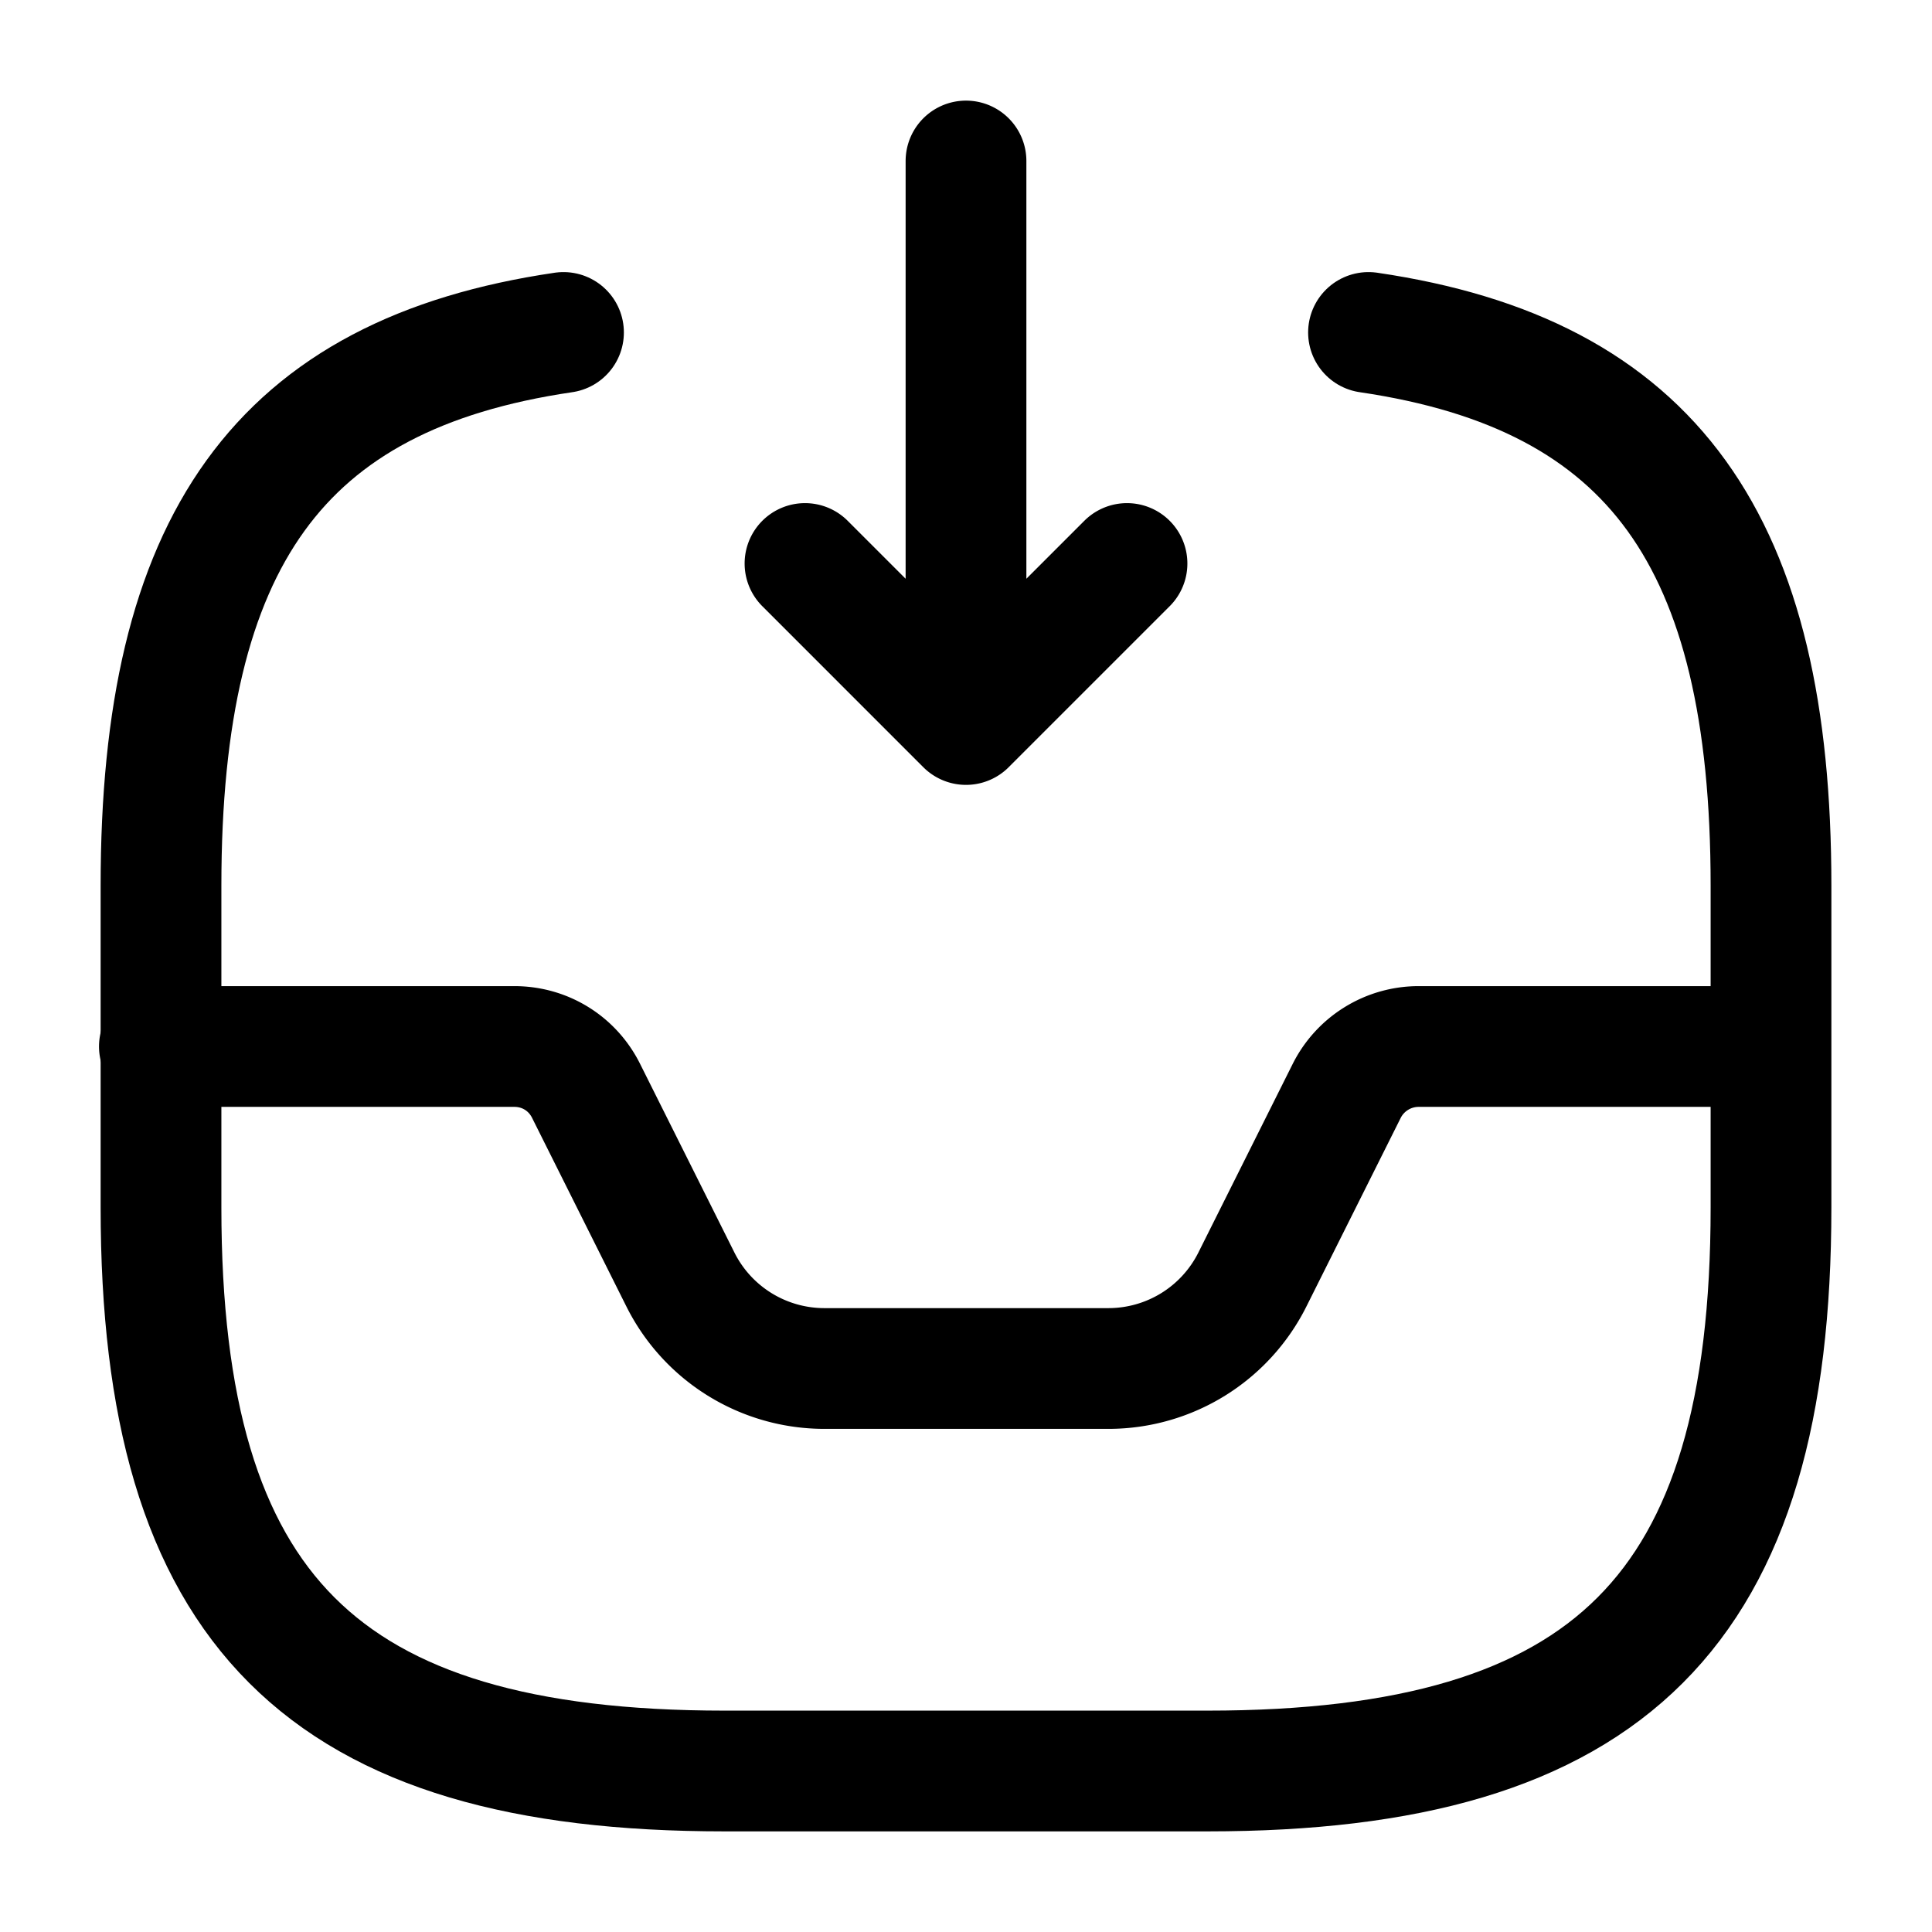 <svg xmlns="http://www.w3.org/2000/svg" fill="none" viewBox="0 0 24 24" stroke="currentColor" aria-hidden="true">
  <path stroke-linecap="round" stroke-linejoin="round" stroke-width="1.5" d="M12 2v7l2-2M12 9l-2-2M1.98 13h4.41c.38 0 .72.21.89.55l1.17 2.34A2 2 0 0010.24 17h3.53a2 2 0 001.79-1.11l1.17-2.34a1 1 0 01.89-.55h4.36"/>
  <path stroke-linecap="round" stroke-linejoin="round" stroke-width="1.5" d="M7 4.13c-3.54.52-5 2.6-5 6.87v4c0 5 2 7 7 7h6c5 0 7-2 7-7v-4c0-4.27-1.46-6.35-5-6.87"/>
</svg>
